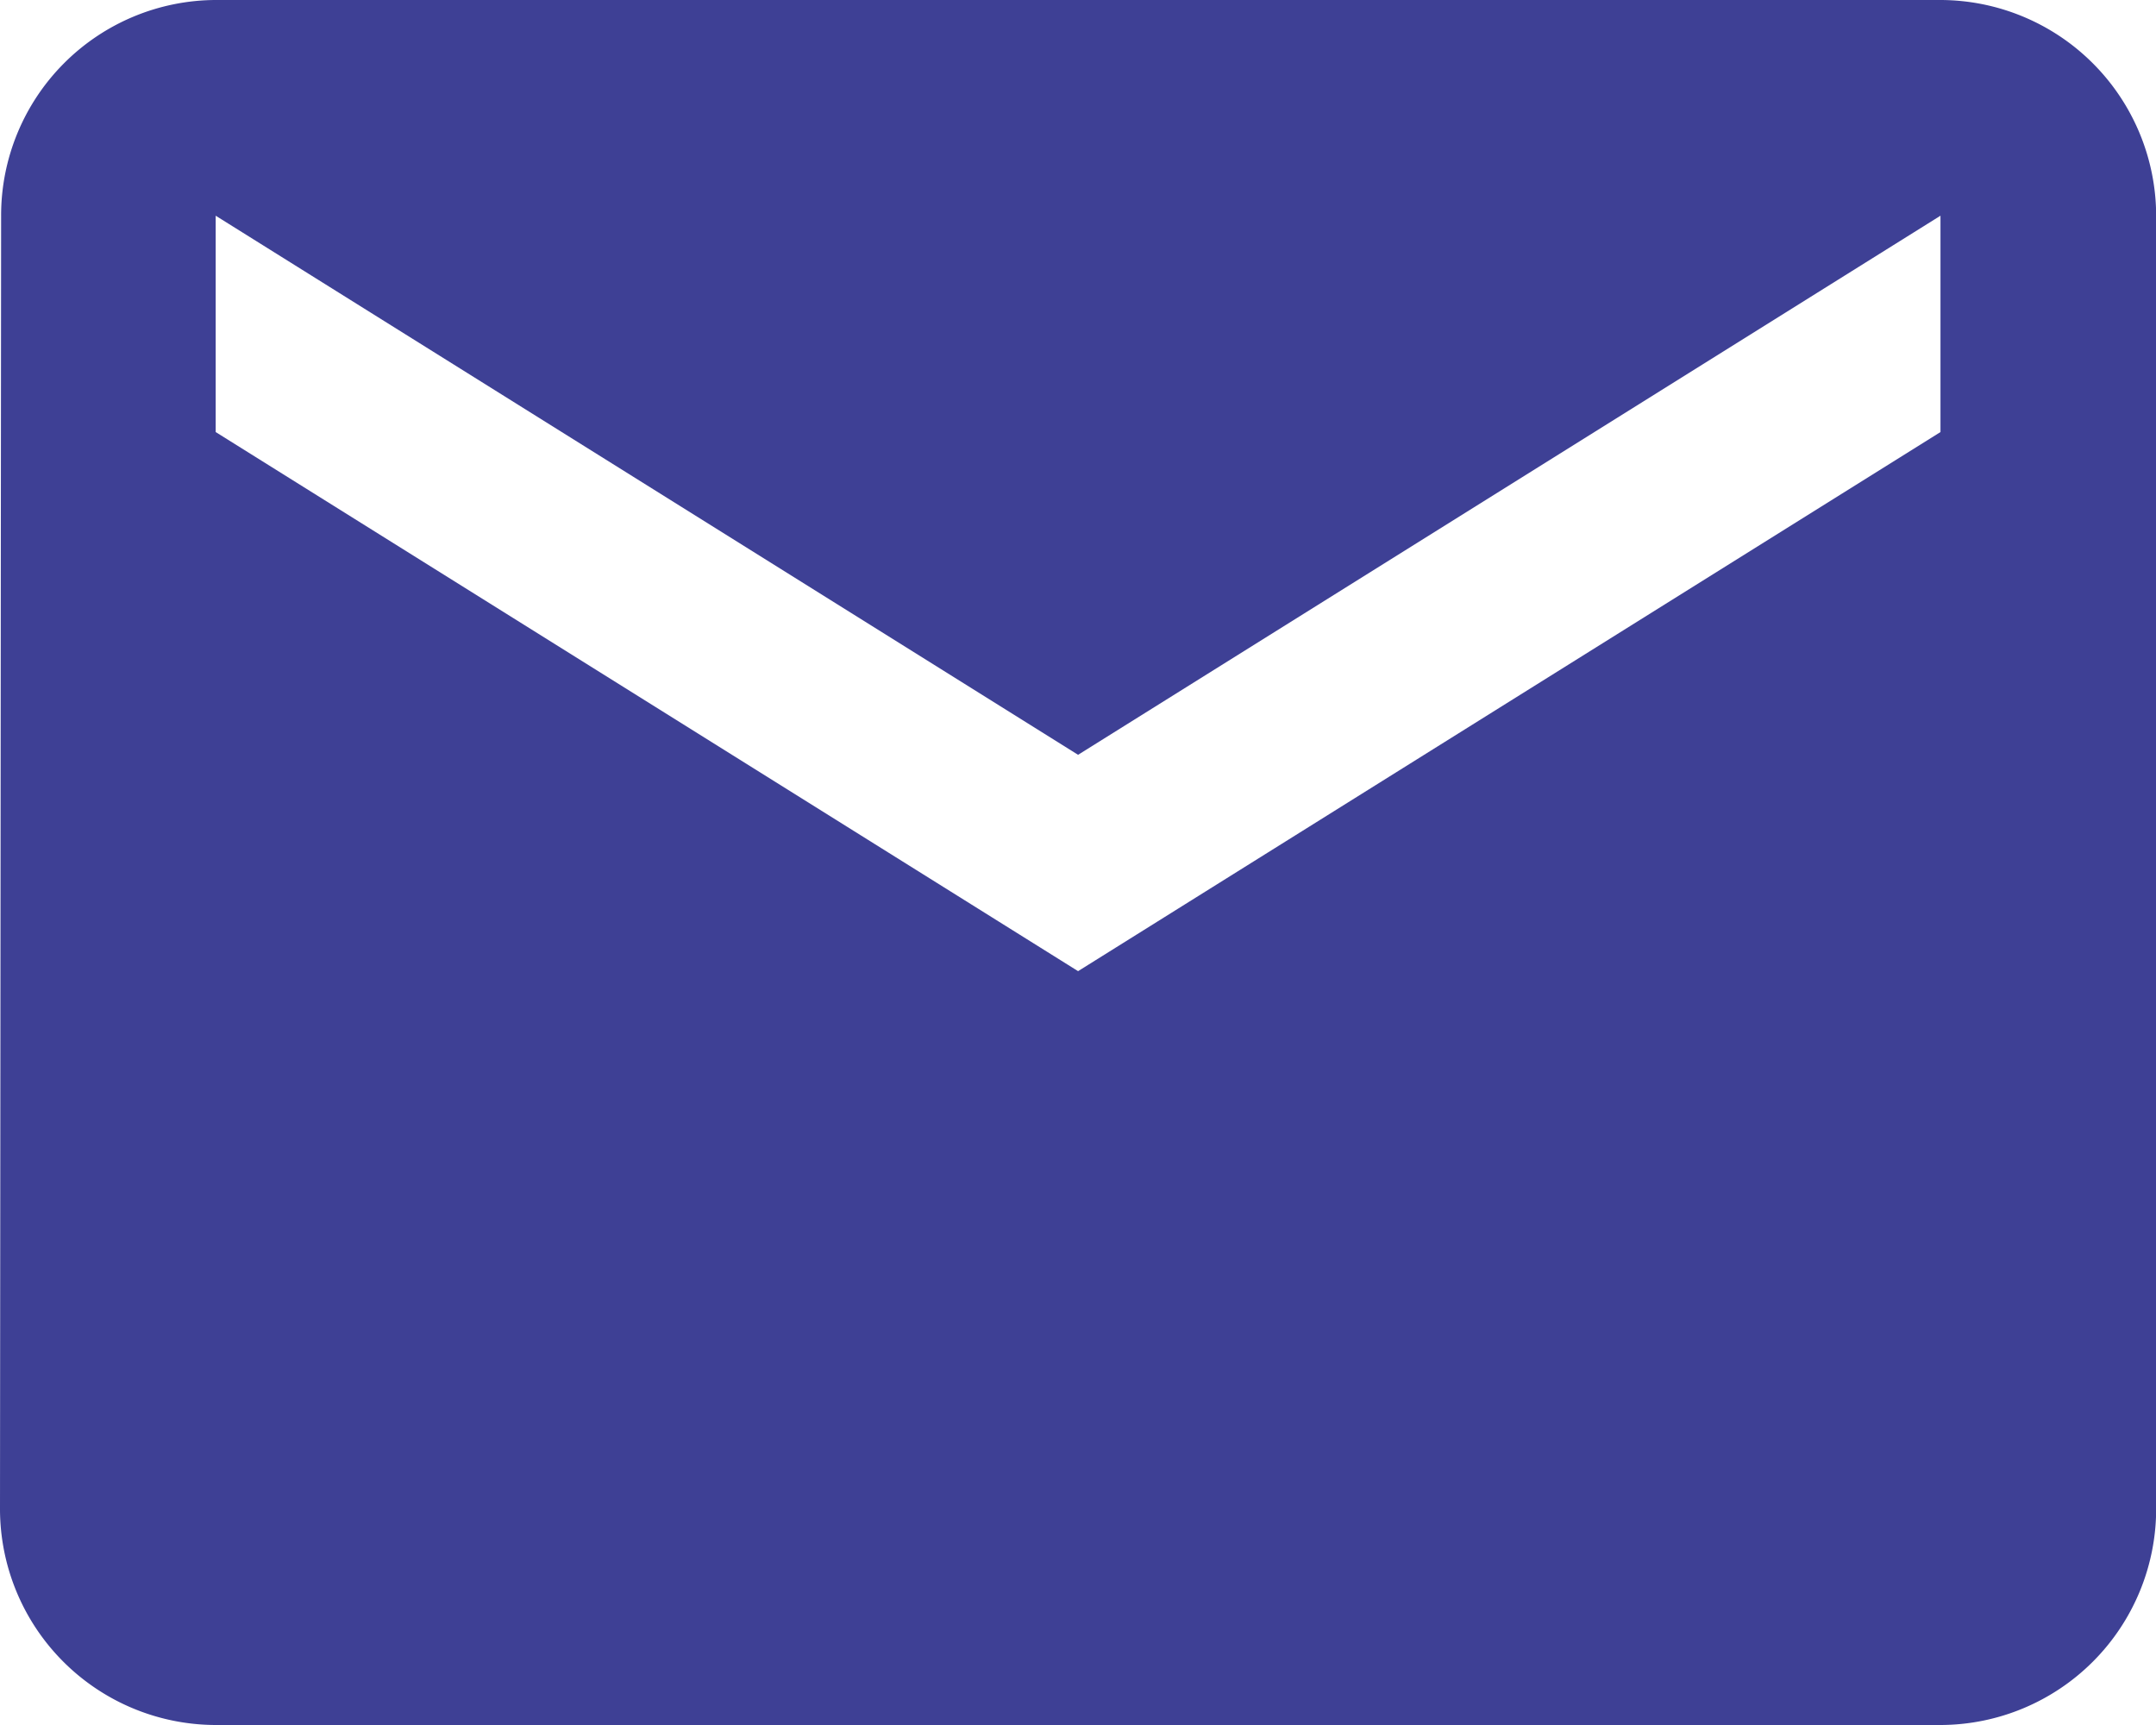 <svg xmlns="http://www.w3.org/2000/svg" width="13.475" height="10.78" viewBox="0 0 13.475 10.78">
  <path id="Icon_material-email" data-name="Icon material-email" d="M15.128,6H4.348A1.346,1.346,0,0,0,3.007,7.348L3,15.433A1.351,1.351,0,0,0,4.348,16.78h10.78a1.351,1.351,0,0,0,1.348-1.348V7.348A1.351,1.351,0,0,0,15.128,6Zm0,2.7-5.39,3.369L4.348,8.7V7.348l5.39,3.369,5.39-3.369Z" transform="translate(-3 -6)" fill="#3E4095"/>
</svg>
